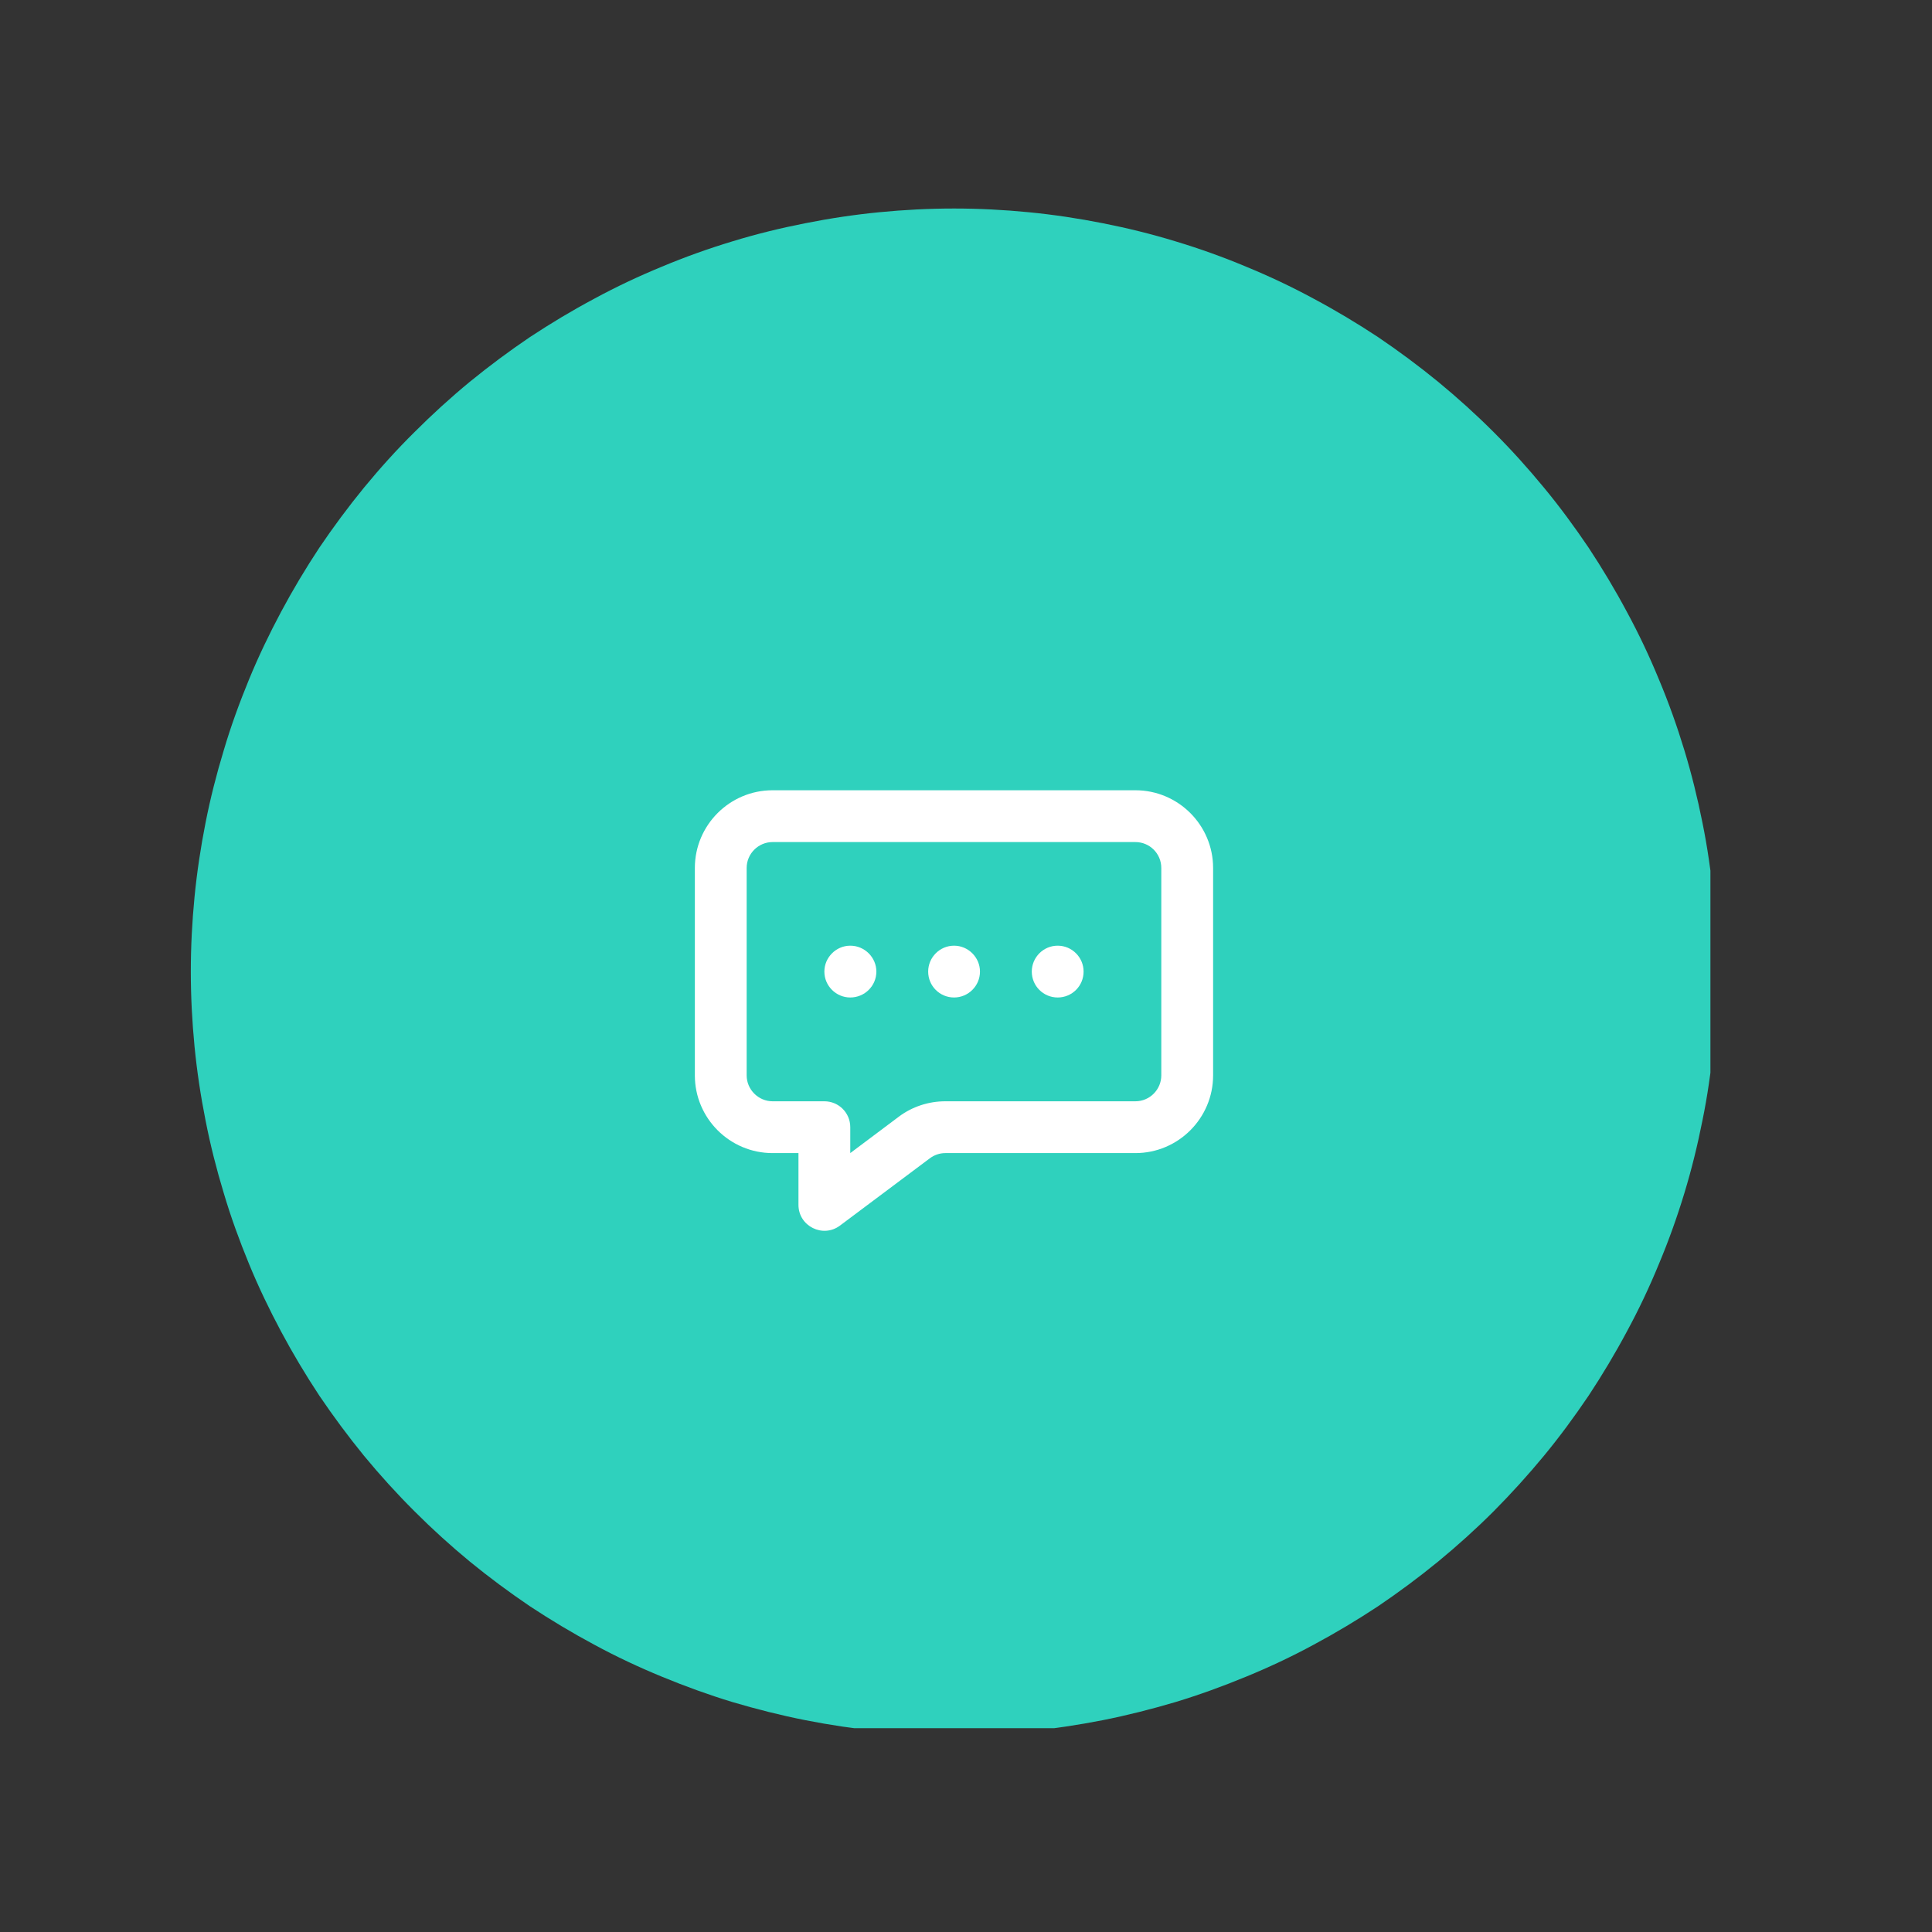 <svg xmlns="http://www.w3.org/2000/svg" xmlns:xlink="http://www.w3.org/1999/xlink" width="54" zoomAndPan="magnify" viewBox="0 0 40.5 40.5" height="54" preserveAspectRatio="xMidYMid meet" version="1.0"><rect x="0" y="0" width="40.5" height="40.5" fill="#333333" stroke="none"/><defs><clipPath id="a30a2081f2"><path d="M 4 4.371 L 35.855 4.371 L 35.855 36.227 L 4 36.227 Z M 4 4.371 " clip-rule="nonzero"/></clipPath></defs><g clip-path="url(#a30a2081f2)"><path fill="#2fd1bd" d="M 20 4.371 C 20.523 4.371 21.047 4.398 21.566 4.449 C 22.09 4.5 22.605 4.578 23.121 4.68 C 23.633 4.781 24.141 4.906 24.641 5.059 C 25.145 5.211 25.637 5.387 26.121 5.59 C 26.605 5.789 27.078 6.012 27.539 6.262 C 28 6.508 28.449 6.777 28.887 7.066 C 29.32 7.359 29.742 7.672 30.148 8.004 C 30.551 8.336 30.941 8.688 31.312 9.059 C 31.68 9.426 32.031 9.816 32.363 10.219 C 32.699 10.625 33.008 11.047 33.301 11.48 C 33.59 11.918 33.859 12.367 34.105 12.828 C 34.355 13.289 34.578 13.762 34.777 14.246 C 34.98 14.73 35.156 15.223 35.309 15.727 C 35.461 16.227 35.586 16.734 35.688 17.246 C 35.793 17.762 35.867 18.281 35.918 18.801 C 35.969 19.32 35.996 19.844 35.996 20.367 C 35.996 20.895 35.969 21.414 35.918 21.938 C 35.867 22.457 35.793 22.977 35.688 23.488 C 35.586 24.004 35.461 24.512 35.309 25.012 C 35.156 25.516 34.98 26.008 34.777 26.492 C 34.578 26.977 34.355 27.449 34.105 27.91 C 33.859 28.371 33.59 28.82 33.301 29.258 C 33.008 29.691 32.699 30.113 32.363 30.52 C 32.031 30.922 31.68 31.309 31.312 31.68 C 30.941 32.051 30.551 32.402 30.148 32.734 C 29.742 33.066 29.32 33.379 28.887 33.672 C 28.449 33.961 28 34.23 27.539 34.477 C 27.078 34.727 26.605 34.949 26.121 35.148 C 25.637 35.348 25.145 35.527 24.641 35.68 C 24.141 35.828 23.633 35.957 23.121 36.059 C 22.605 36.16 22.09 36.238 21.566 36.289 C 21.047 36.34 20.523 36.367 20 36.367 C 19.473 36.367 18.953 36.34 18.43 36.289 C 17.91 36.238 17.391 36.16 16.879 36.059 C 16.363 35.957 15.855 35.828 15.355 35.68 C 14.852 35.527 14.359 35.348 13.875 35.148 C 13.391 34.949 12.918 34.727 12.457 34.477 C 11.996 34.23 11.547 33.961 11.109 33.672 C 10.676 33.379 10.254 33.066 9.848 32.734 C 9.445 32.402 9.059 32.051 8.688 31.68 C 8.316 31.309 7.965 30.922 7.633 30.52 C 7.301 30.113 6.988 29.691 6.695 29.258 C 6.406 28.82 6.137 28.371 5.891 27.91 C 5.645 27.449 5.418 26.977 5.219 26.492 C 5.02 26.008 4.84 25.516 4.691 25.012 C 4.539 24.512 4.41 24.004 4.309 23.488 C 4.207 22.977 4.129 22.457 4.078 21.938 C 4.027 21.414 4 20.895 4 20.367 C 4 19.844 4.027 19.32 4.078 18.801 C 4.129 18.281 4.207 17.762 4.309 17.246 C 4.41 16.734 4.539 16.227 4.691 15.727 C 4.84 15.223 5.02 14.73 5.219 14.246 C 5.418 13.762 5.645 13.289 5.891 12.828 C 6.137 12.367 6.406 11.918 6.695 11.48 C 6.988 11.047 7.301 10.625 7.633 10.219 C 7.965 9.816 8.316 9.426 8.688 9.059 C 9.059 8.688 9.445 8.336 9.848 8.004 C 10.254 7.672 10.676 7.359 11.109 7.066 C 11.547 6.777 11.996 6.508 12.457 6.262 C 12.918 6.012 13.391 5.789 13.875 5.59 C 14.359 5.387 14.852 5.211 15.355 5.059 C 15.855 4.906 16.363 4.781 16.879 4.68 C 17.391 4.578 17.91 4.5 18.43 4.449 C 18.953 4.398 19.473 4.371 20 4.371 Z M 20 4.371 " fill-opacity="1" fill-rule="nonzero"/></g><path fill="#ffffff" d="M 18.84 23.41 C 19.121 23.199 19.465 23.086 19.816 23.086 L 23.801 23.086 C 24.102 23.086 24.344 22.84 24.344 22.543 L 24.344 18.195 C 24.344 17.895 24.102 17.652 23.801 17.652 L 16.195 17.652 C 15.898 17.652 15.652 17.895 15.652 18.195 L 15.652 22.543 C 15.652 22.84 15.898 23.086 16.195 23.086 L 17.281 23.086 C 17.582 23.086 17.824 23.328 17.824 23.629 L 17.824 24.172 Z M 16.195 24.172 C 15.297 24.172 14.566 23.441 14.566 22.543 L 14.566 18.195 C 14.566 17.297 15.297 16.566 16.195 16.566 L 23.801 16.566 C 24.699 16.566 25.43 17.297 25.43 18.195 L 25.43 22.543 C 25.43 23.441 24.699 24.172 23.801 24.172 L 19.816 24.172 C 19.699 24.172 19.586 24.211 19.492 24.281 L 17.609 25.691 C 17.25 25.961 16.738 25.703 16.738 25.258 L 16.738 24.172 Z M 16.195 24.172 " fill-opacity="1" fill-rule="nonzero"/><path fill="#ffffff" d="M 17.824 20.91 C 18.125 20.91 18.371 20.668 18.371 20.367 C 18.371 20.07 18.125 19.824 17.824 19.824 C 17.527 19.824 17.281 20.07 17.281 20.367 C 17.281 20.668 17.527 20.91 17.824 20.91 Z M 17.824 20.91 " fill-opacity="1" fill-rule="nonzero"/><path fill="#ffffff" d="M 20 20.91 C 20.297 20.91 20.543 20.668 20.543 20.367 C 20.543 20.07 20.297 19.824 20 19.824 C 19.699 19.824 19.457 20.07 19.457 20.367 C 19.457 20.668 19.699 20.91 20 20.91 Z M 20 20.91 " fill-opacity="1" fill-rule="nonzero"/><path fill="#ffffff" d="M 22.172 20.91 C 22.473 20.91 22.715 20.668 22.715 20.367 C 22.715 20.07 22.473 19.824 22.172 19.824 C 21.871 19.824 21.629 20.07 21.629 20.367 C 21.629 20.668 21.871 20.91 22.172 20.91 Z M 22.172 20.91 " fill-opacity="1" fill-rule="nonzero"/></svg>